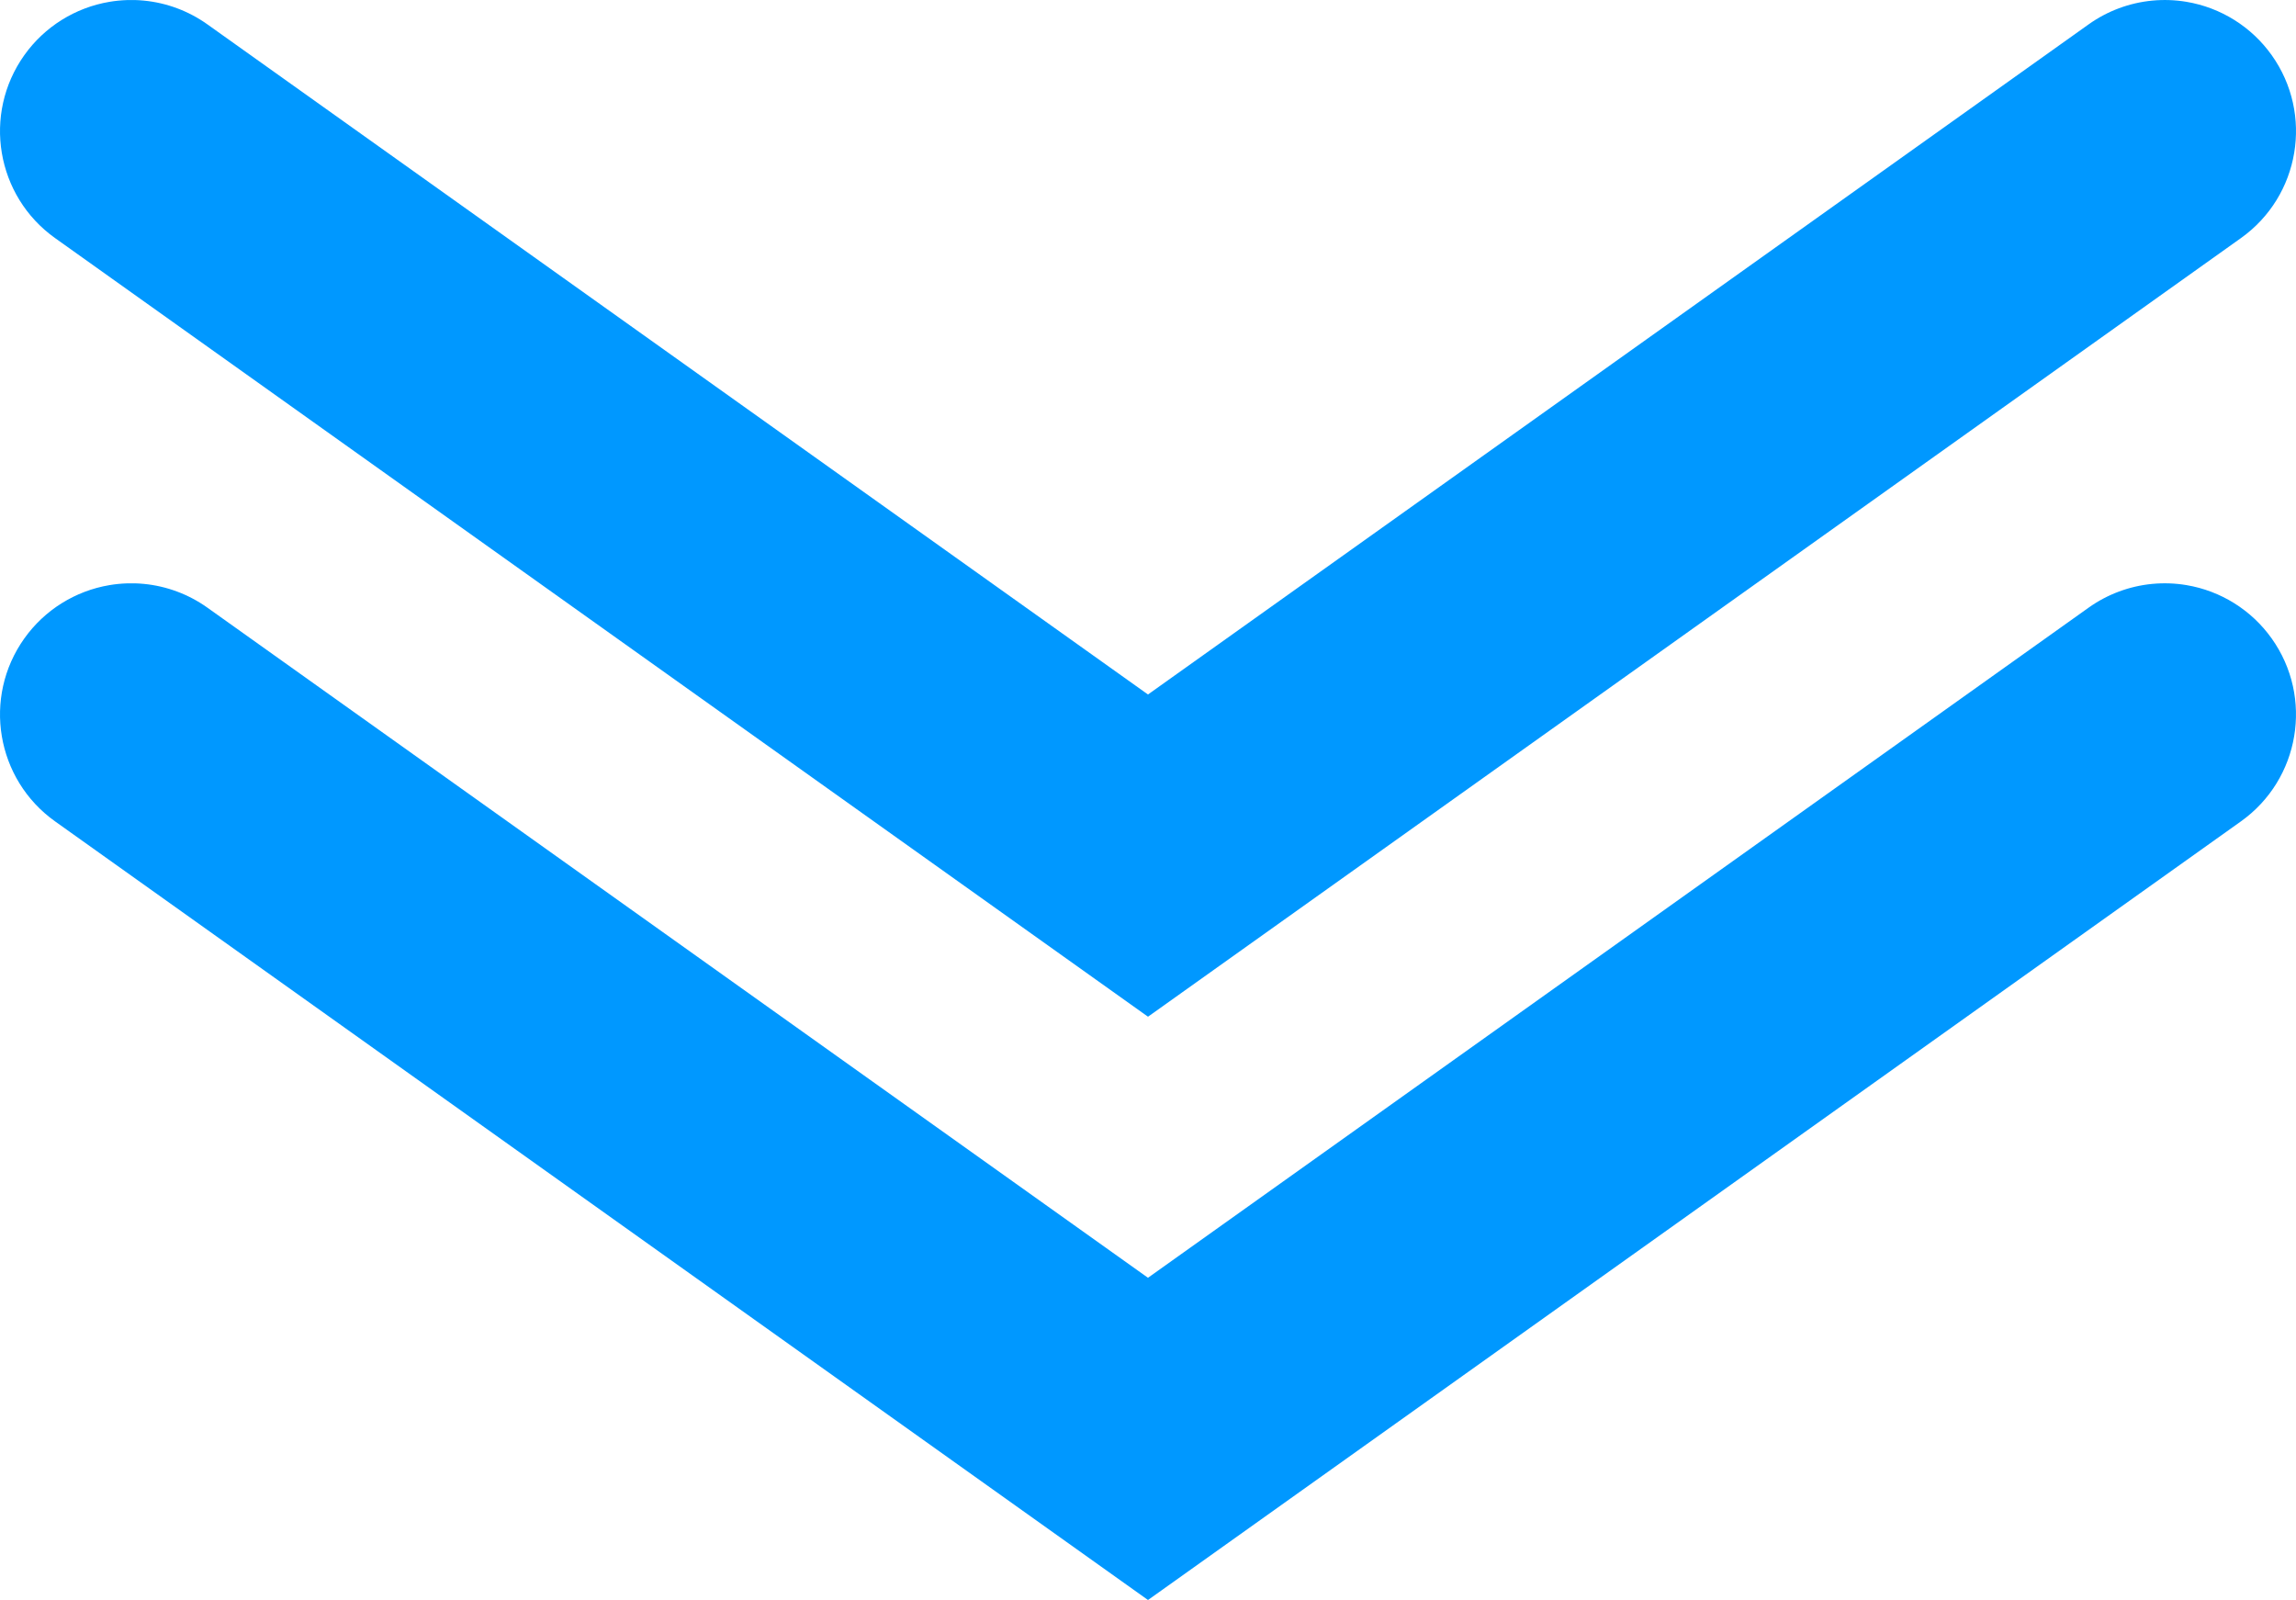 <?xml version="1.0" encoding="UTF-8" standalone="no"?>
<!-- Created with Inkscape (http://www.inkscape.org/) -->

<svg
   width="174.988mm"
   height="121.925mm"
   viewBox="0 0 174.988 121.925"
   version="1.1"
   id="svg1"
   xmlns="http://www.w3.org/2000/svg"
   xmlns:svg="http://www.w3.org/2000/svg">
  <defs
     id="defs1">
    <linearGradient
       id="swatch1">
      <stop
         style="stop-color:#000080;stop-opacity:1;"
         offset="0"
         id="stop1" />
    </linearGradient>
  </defs>
  <g
     id="layer1"
     transform="translate(-11.994,-21.233)">
    <path
       id="path2"
       style="color:#000000;fill:#0098ff;fill-opacity:1;stroke-linecap:round;-inkscape-stroke:none"
       d="m 21.641,21.24 c -0.436,0.016 -0.871,0.059 -1.302,0.132 -2.615,0.439 -4.949,1.899 -6.488,4.059 -3.205,4.498 -2.156,10.742 2.342,13.947 l 83.287,59.33 0.008,-0.012 0.009,0.012 83.287,-59.33 c 4.498,-3.205 5.547,-9.449 2.342,-13.947 -1.539,-2.16 -3.874,-3.62 -6.489,-4.059 -0.862,-0.145 -1.739,-0.176 -2.609,-0.093 -1.747,0.167 -3.42,0.791 -4.85,1.81 L 99.487,74.158 27.798,23.088 c -1.43,-1.018 -3.102,-1.643 -4.85,-1.81 -0.435,-0.042 -0.872,-0.054 -1.307,-0.039 z m 0,44.451 c -0.436,0.016 -0.871,0.059 -1.302,0.132 -2.615,0.439 -4.949,1.899 -6.488,4.059 -3.205,4.498 -2.156,10.742 2.342,13.947 l 83.287,59.33 0.008,-0.011 0.008,0.011 83.287,-59.33 c 4.498,-3.205 5.547,-9.449 2.342,-13.947 -1.539,-2.16 -3.873,-3.62 -6.489,-4.059 -0.862,-0.145 -1.739,-0.176 -2.609,-0.093 -1.747,0.167 -3.42,0.791 -4.85,1.81 L 99.487,118.609 27.798,67.539 c -1.43,-1.018 -3.102,-1.643 -4.85,-1.81 -0.435,-0.042 -0.872,-0.054 -1.307,-0.039 z" />
  </g>
</svg>
